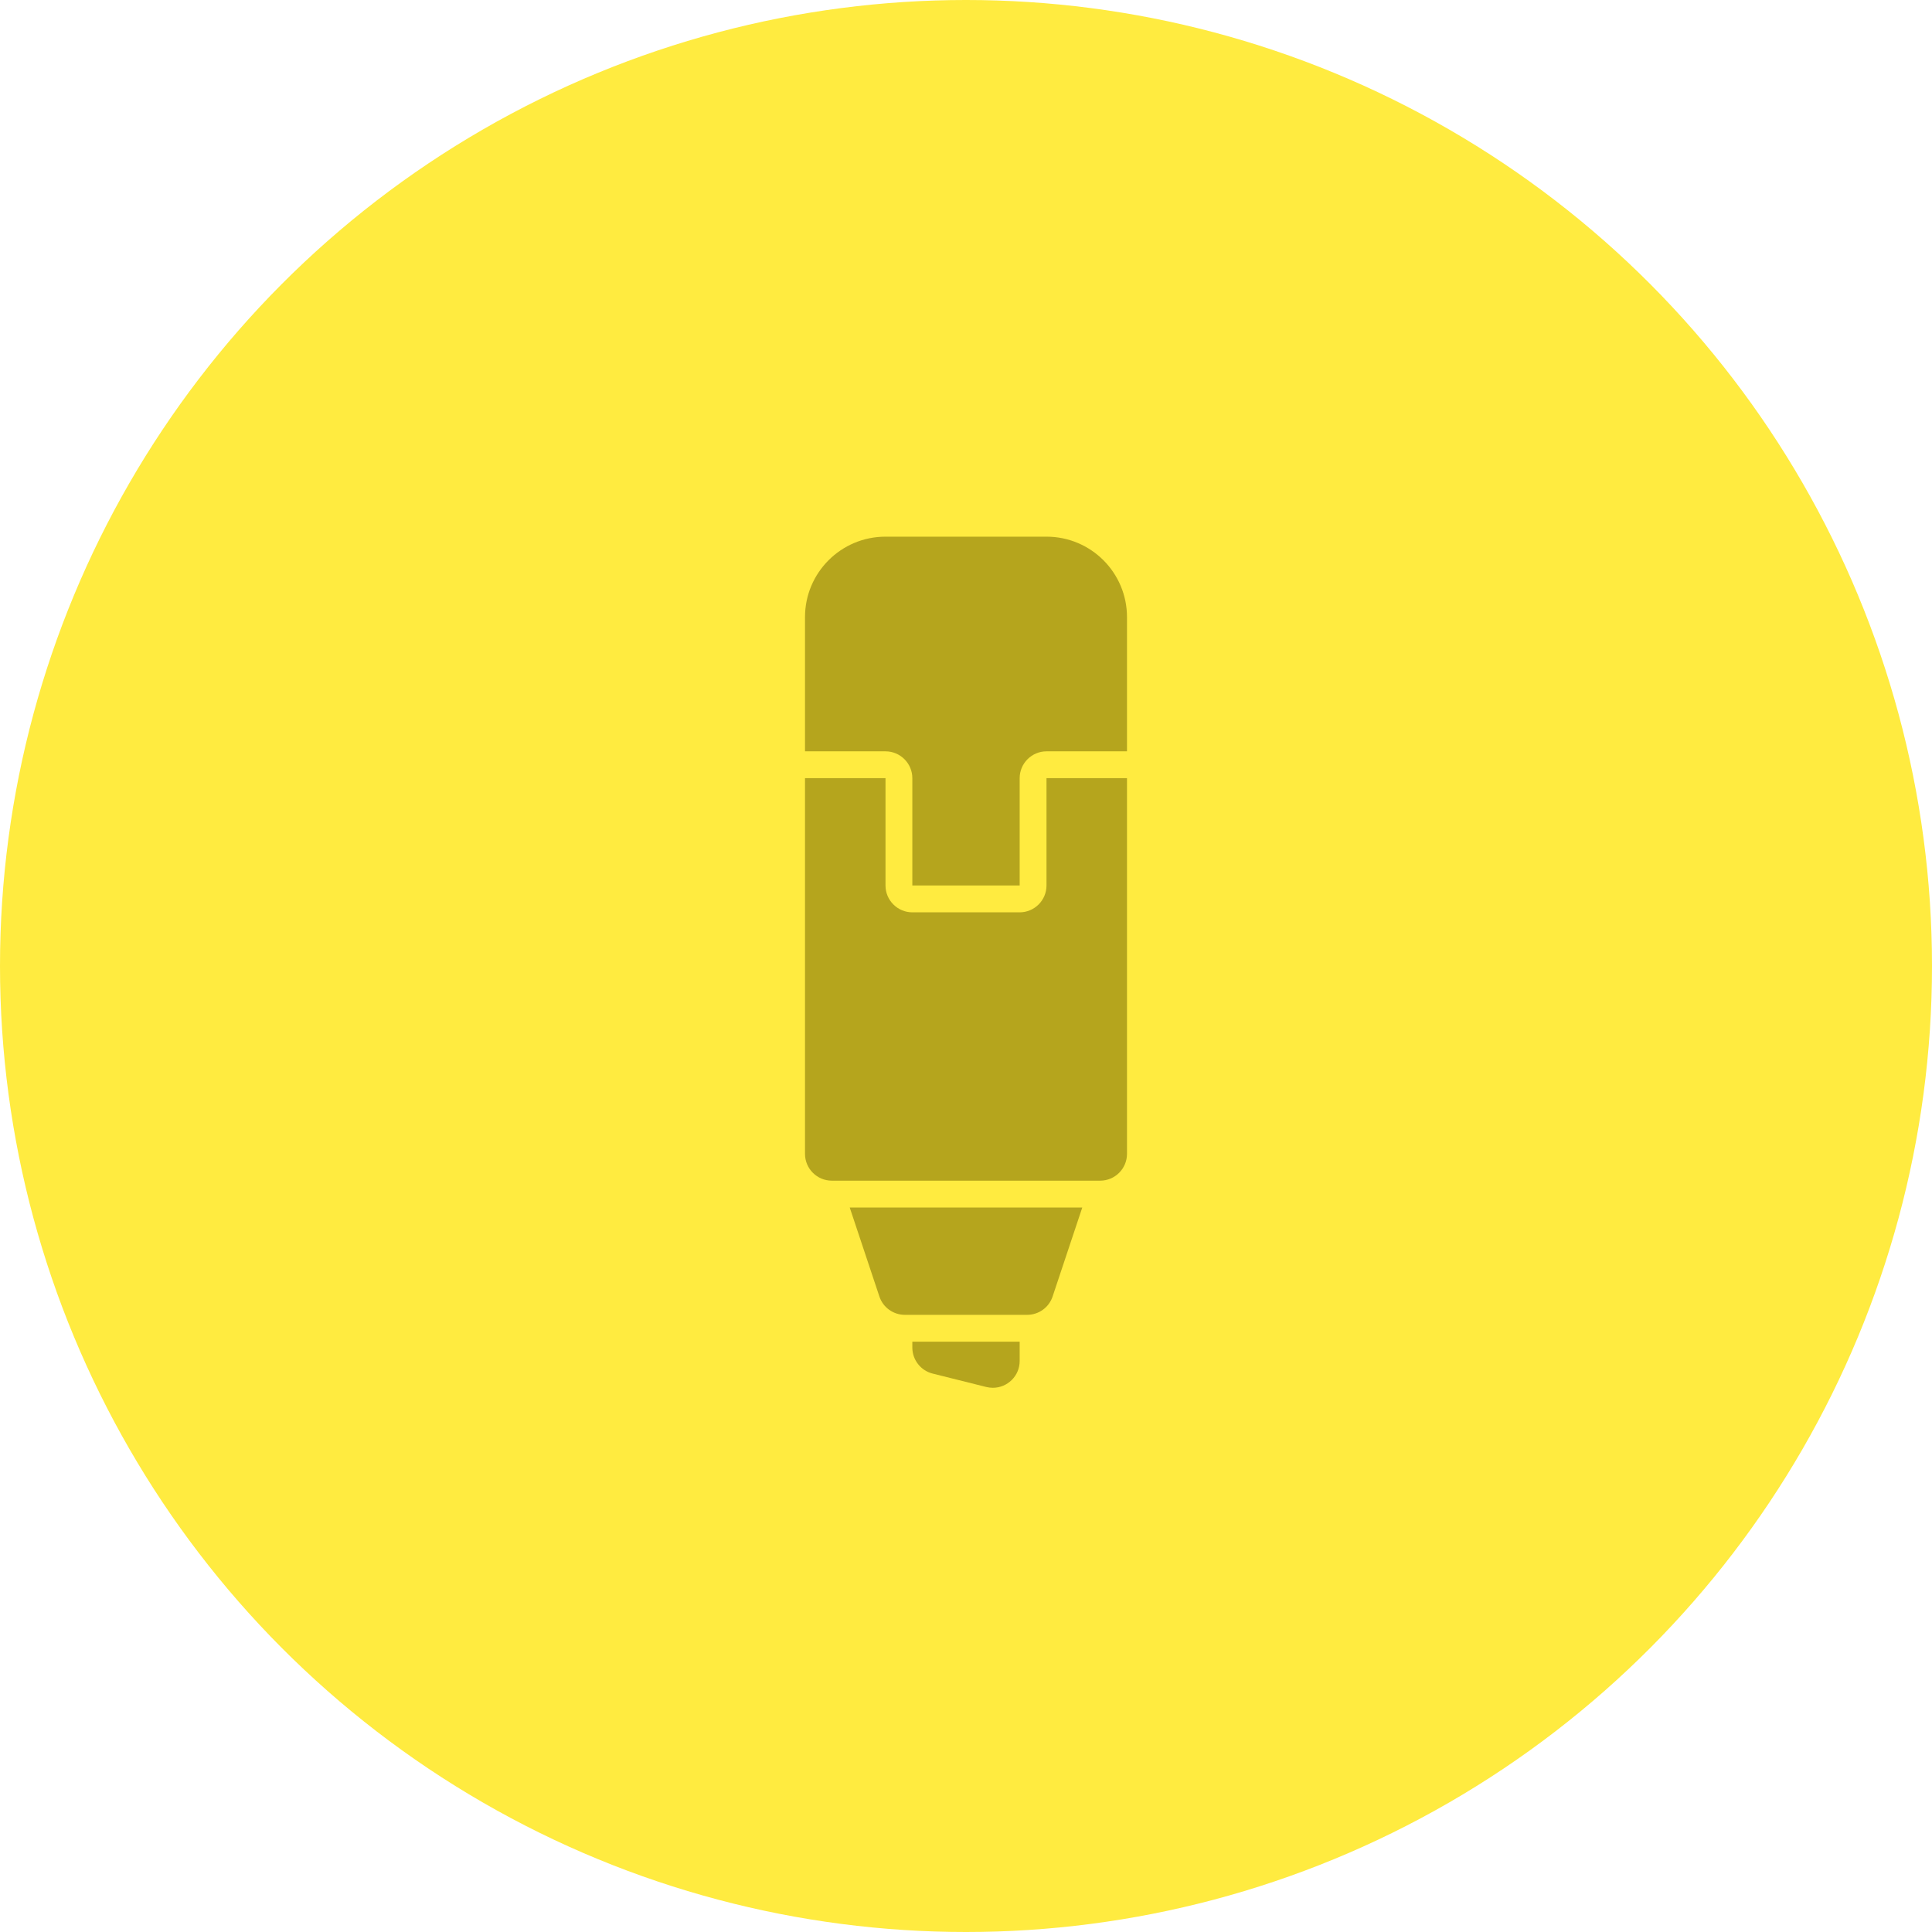<?xml version="1.0" encoding="UTF-8"?> <svg xmlns="http://www.w3.org/2000/svg" width="54" height="54" viewBox="0 0 54 54" fill="none"><circle cx="27" cy="27" r="27" fill="#FFEB40"></circle><path d="M29.25 21.75H31.5V32.25C31.5 32.664 31.164 33 30.75 33H23.25C22.836 33 22.5 32.664 22.5 32.25V21.75H24.75V24.75C24.75 25.163 25.087 25.5 25.5 25.5H28.5C28.913 25.5 29.25 25.163 29.25 24.75V21.75ZM24.579 36.237C24.681 36.544 24.968 36.75 25.291 36.75H28.709C29.032 36.75 29.319 36.544 29.421 36.237L30.25 33.75H23.75L24.579 36.237ZM25.5 37.664C25.5 38.008 25.734 38.309 26.068 38.392L27.568 38.767C27.629 38.782 27.691 38.789 27.752 38.789C28.154 38.789 28.5 38.463 28.5 38.039V37.5H25.5V37.664ZM29.25 15H24.75C23.507 15 22.5 16.007 22.5 17.25V21H24.75C25.163 21 25.5 21.337 25.5 21.75V24.75H28.5V21.75C28.5 21.337 28.837 21 29.25 21H31.5V17.25C31.5 16.007 30.493 15 29.25 15Z" fill="#B5A51D"></path></svg> 